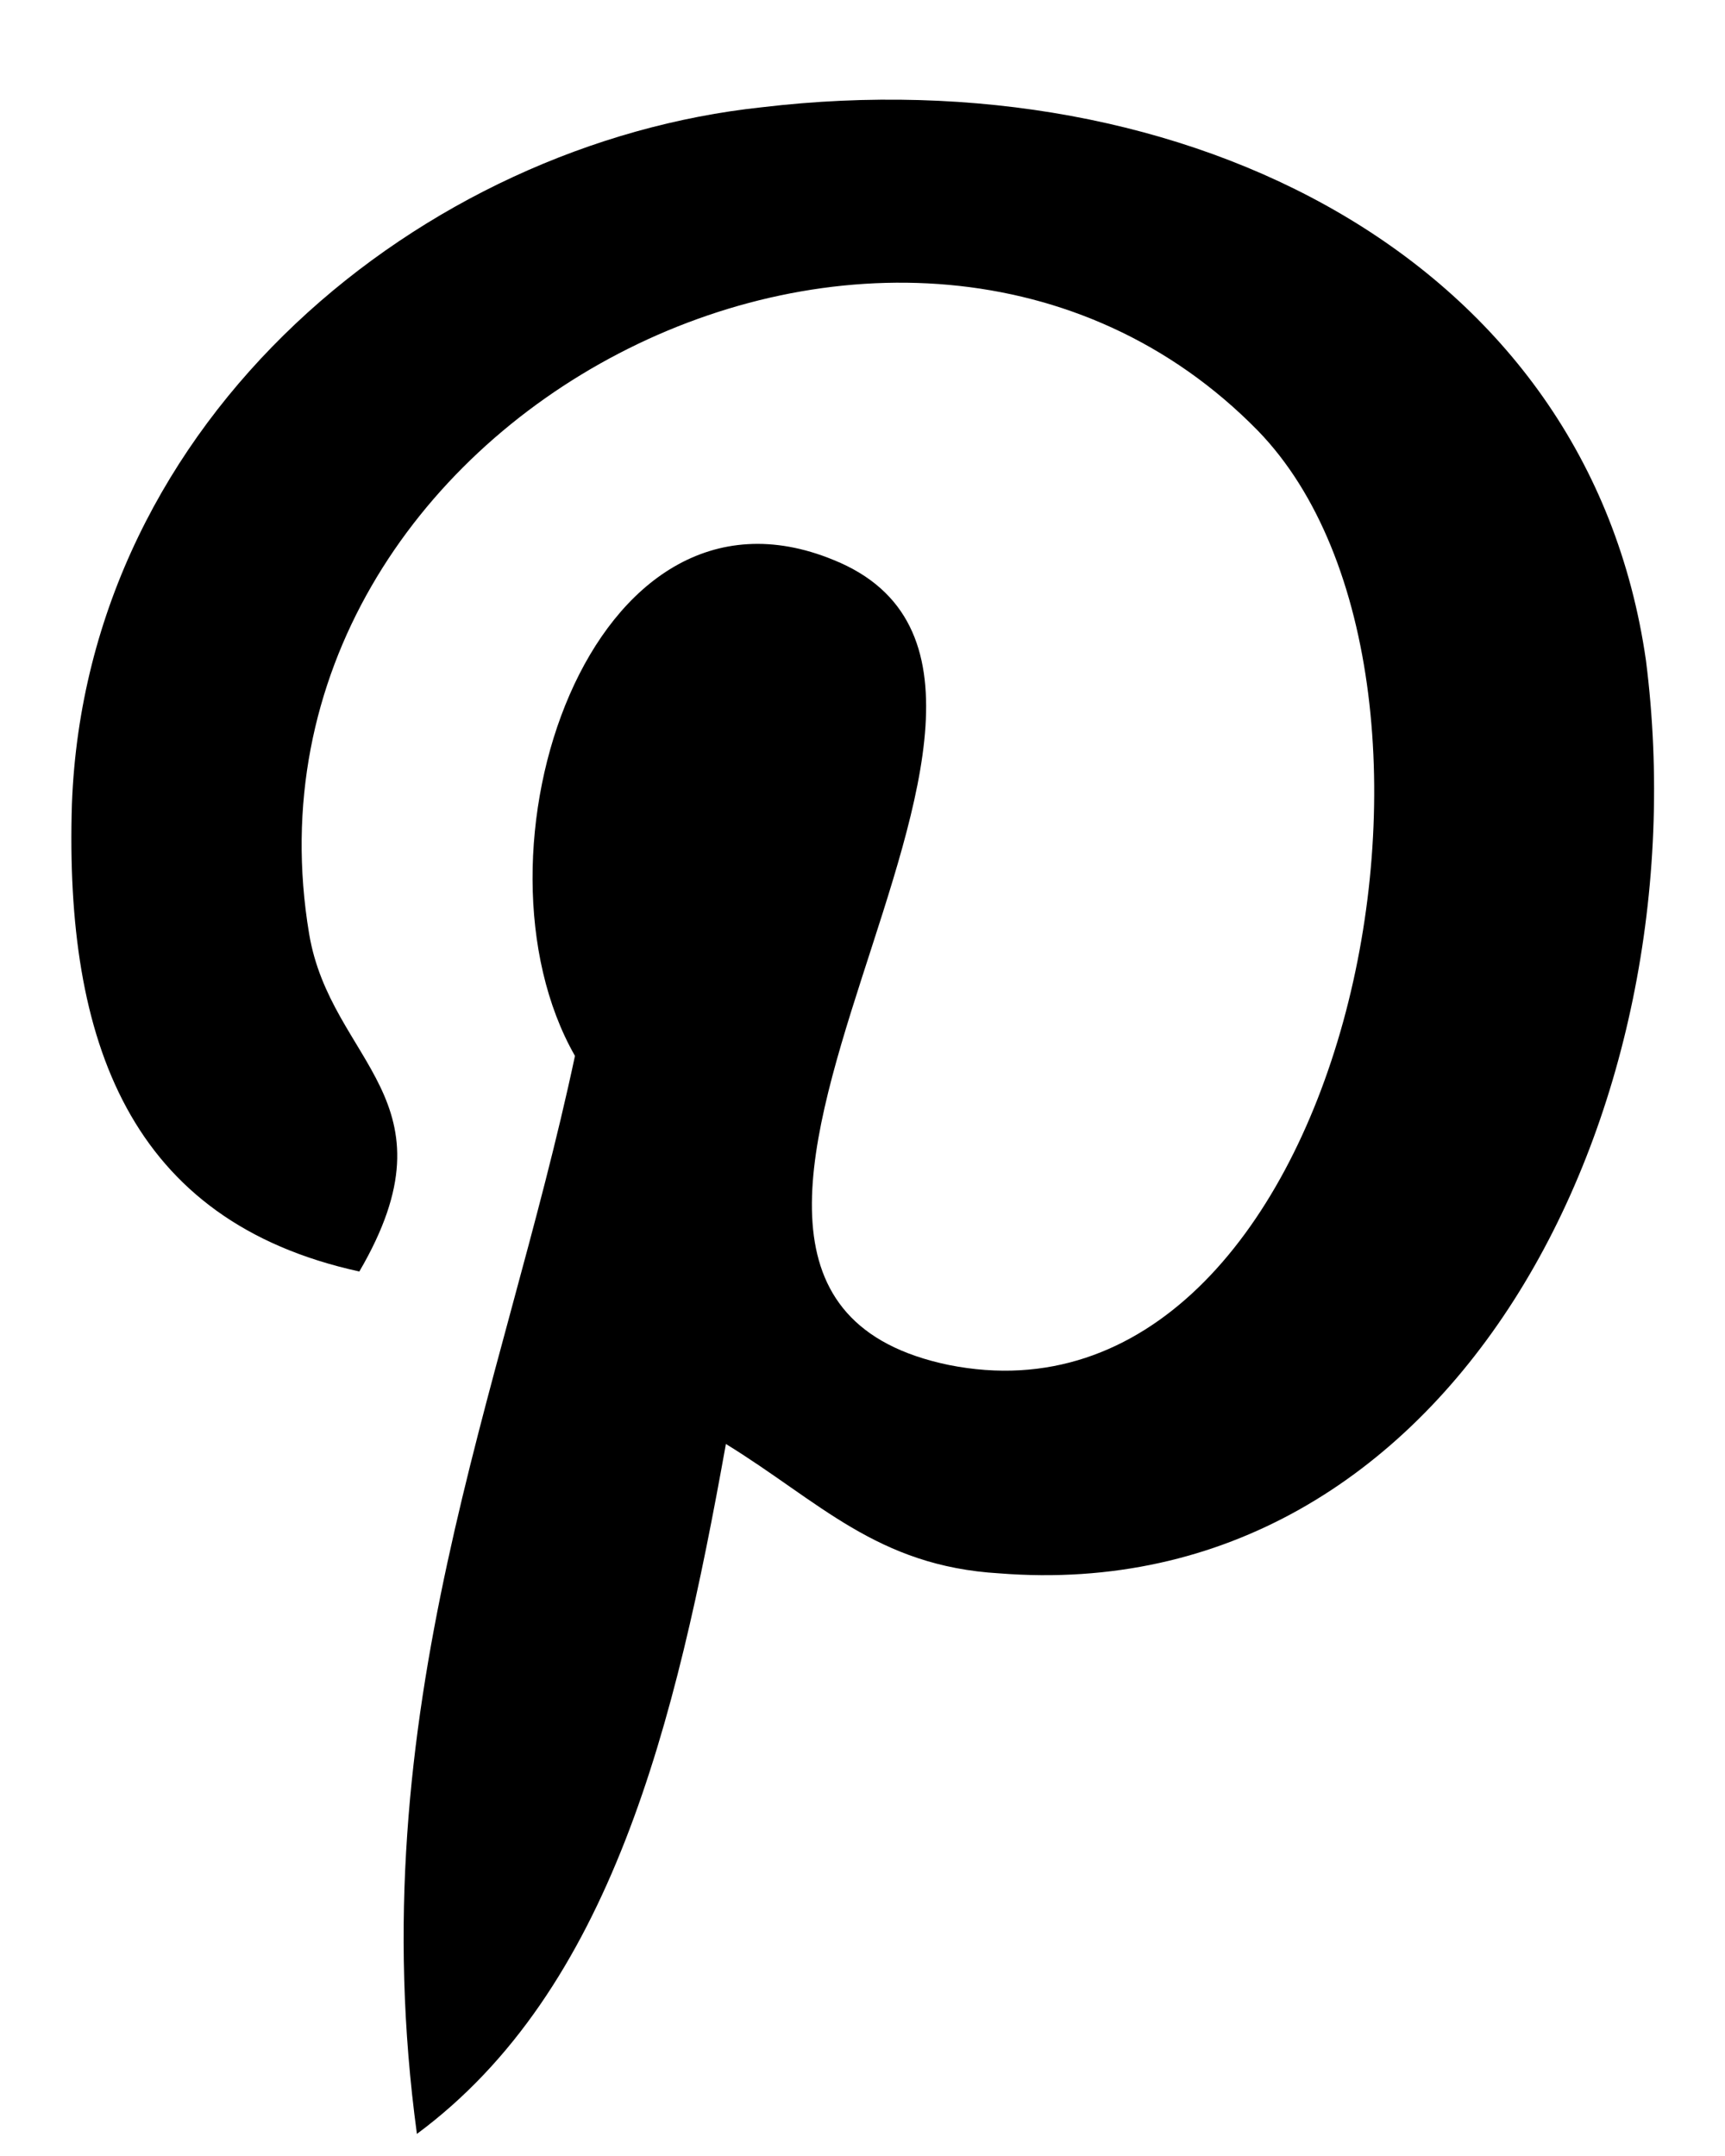 <svg width="16" height="20" viewBox="0 0 16 20" fill="none" xmlns="http://www.w3.org/2000/svg">
<path d="M15.267 6.128C14.733 2.395 11 0.528 7.067 0.995C3.933 1.328 0.8 3.861 0.667 7.461C0.6 9.661 1.2 11.328 3.333 11.795C4.267 10.195 3.067 9.861 2.867 8.661C2.067 3.861 8.4 0.661 11.667 3.995C13.933 6.328 12.467 13.395 8.8 12.662C5.267 11.928 10.533 6.328 7.733 5.195C5.467 4.261 4.267 7.928 5.333 9.795C4.667 12.928 3.333 15.861 3.867 19.795C5.667 18.462 6.267 15.995 6.733 13.395C7.6 13.928 8.133 14.528 9.267 14.595C13.467 14.928 15.8 10.328 15.267 6.128Z" fill="black"/>
</svg>
